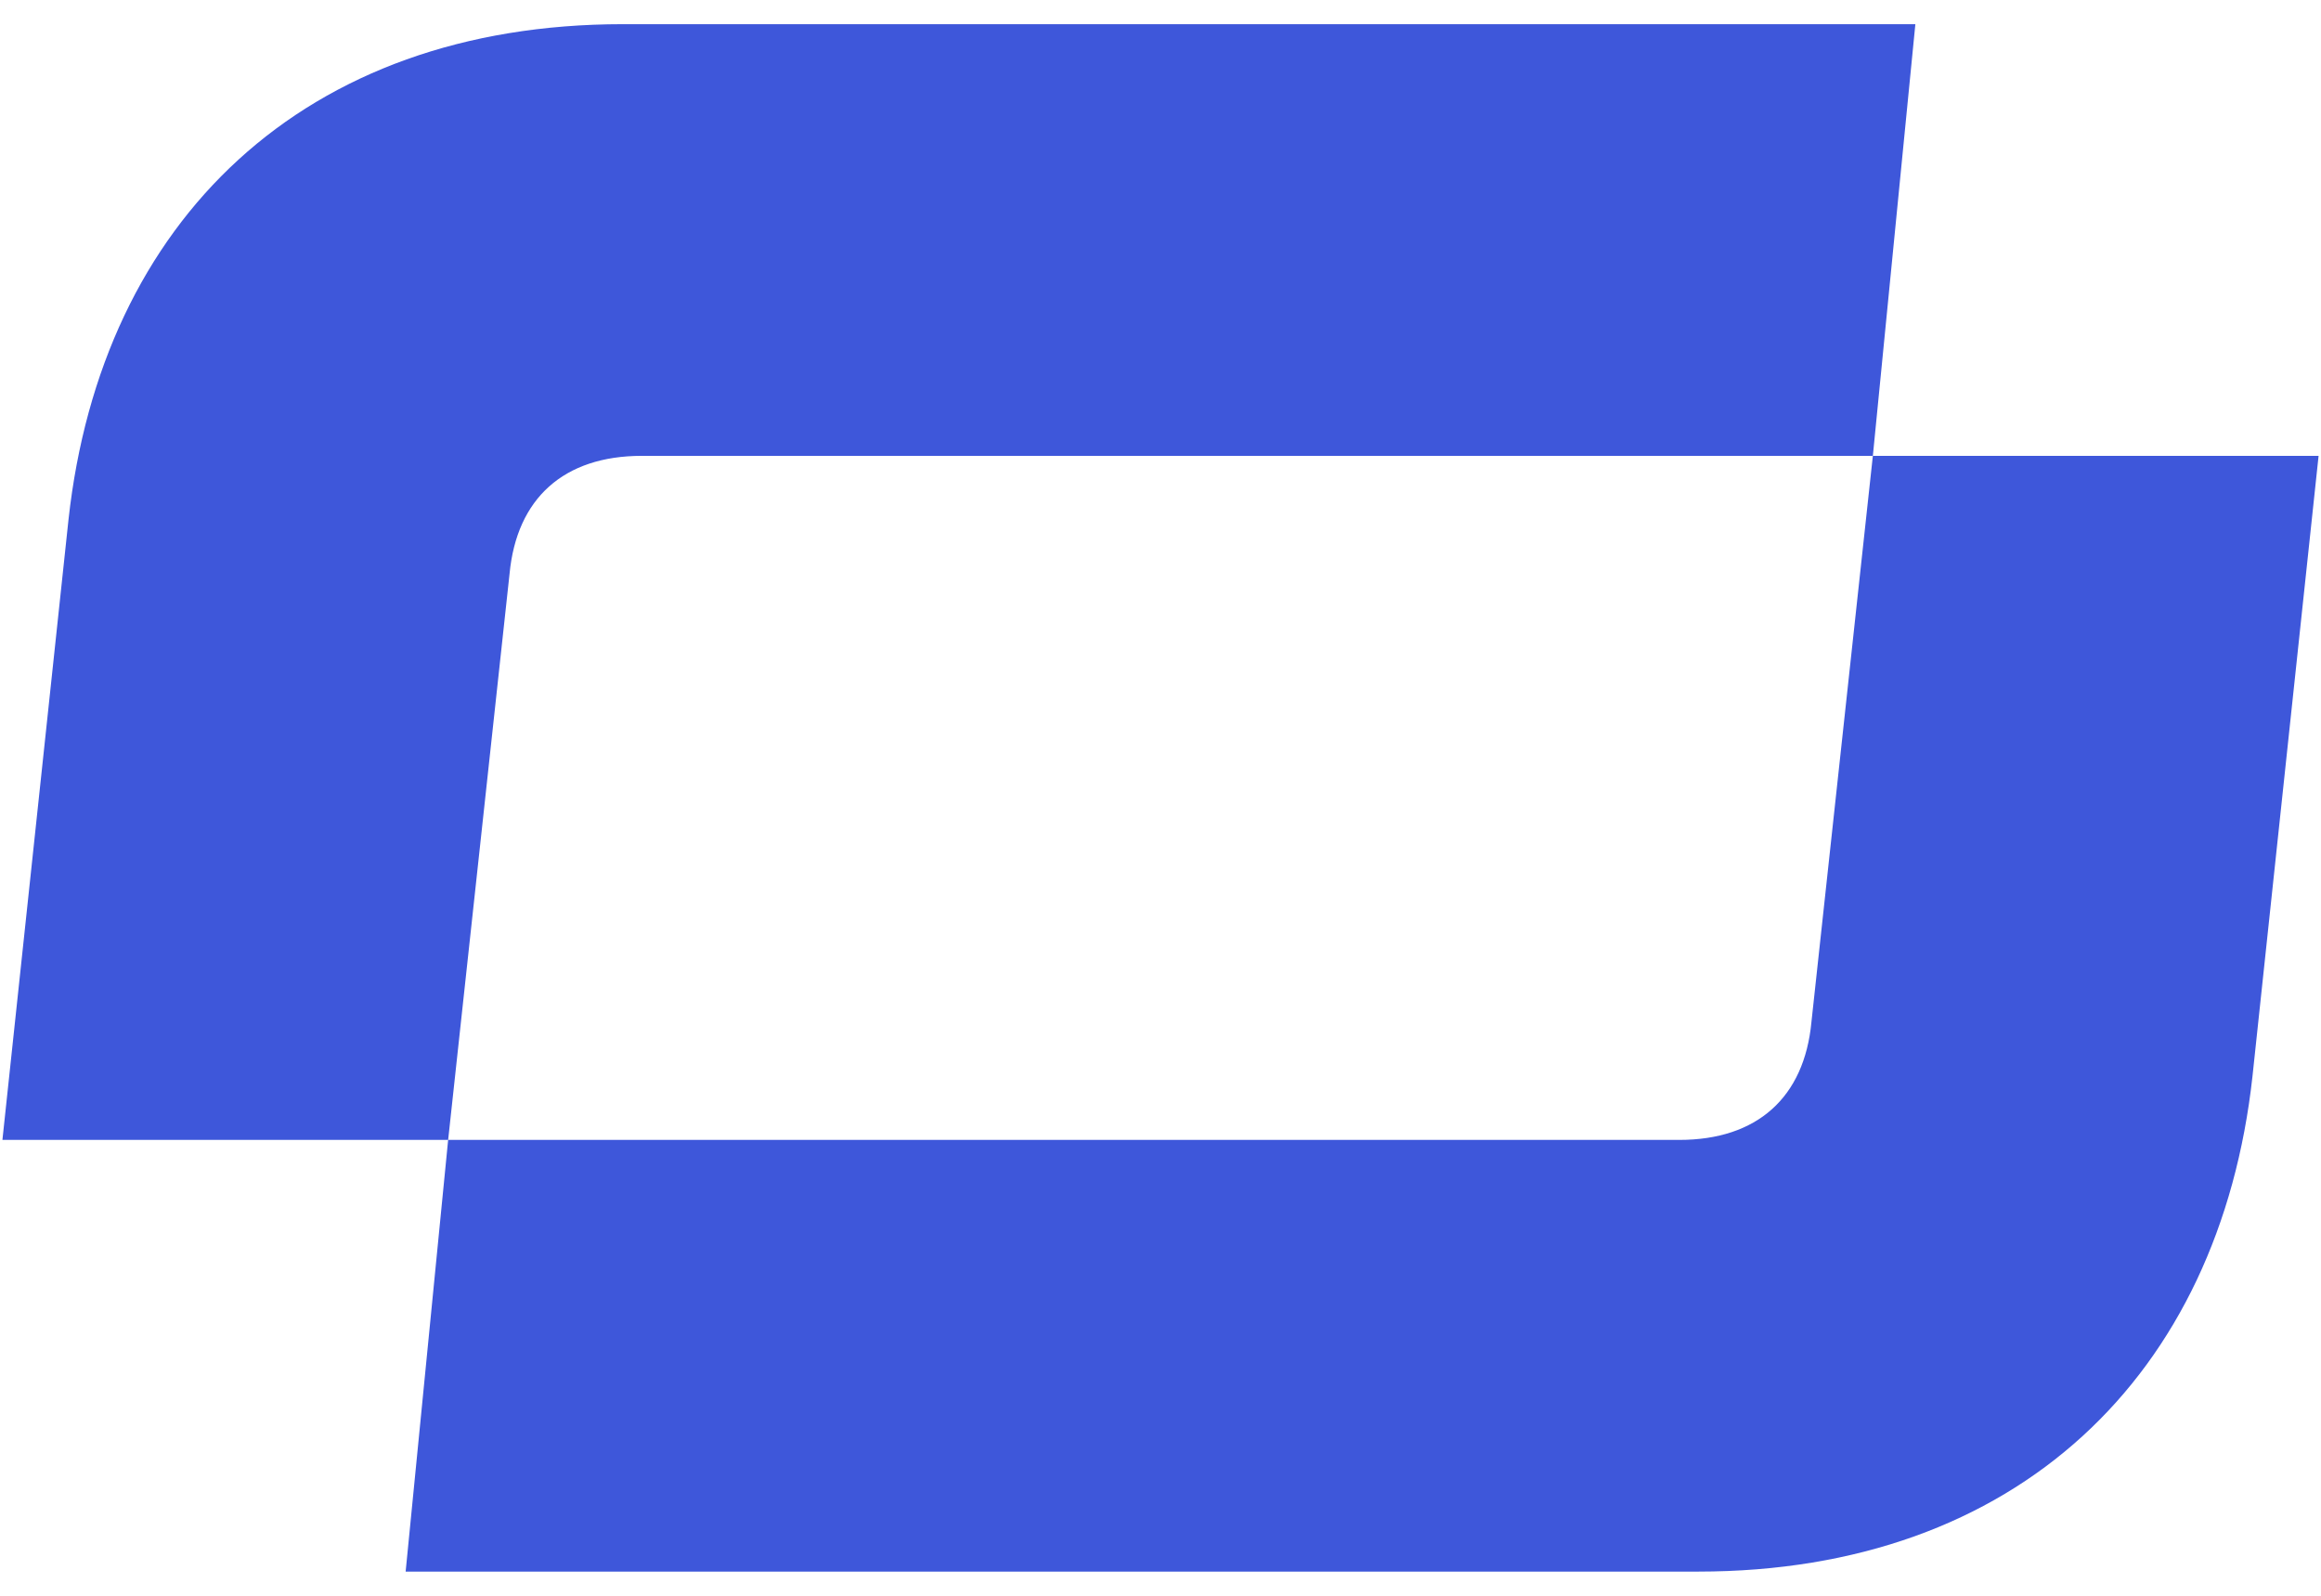 <svg

            viewBox="0 0 48 33"
            fill="none"
            xmlns="http://www.w3.org/2000/svg"
          >
            <path
              d="M8.389 32.5H35.12C41.705 32.5 45.902 28.451 46.583 22.257L47.95 9.427H38.732L37.462 21.134C37.315 22.694 36.34 23.573 34.729 23.573H9.268L8.389 32.5ZM9.268 23.573L10.538 11.866C10.685 10.306 11.66 9.427 13.271 9.427H38.732L39.611 0.5H12.88C6.295 0.5 2.098 4.549 1.417 10.743L0.05 23.573H9.268Z"
              fill="rgba(62, 87, 218, 1)"
            />
          </svg>